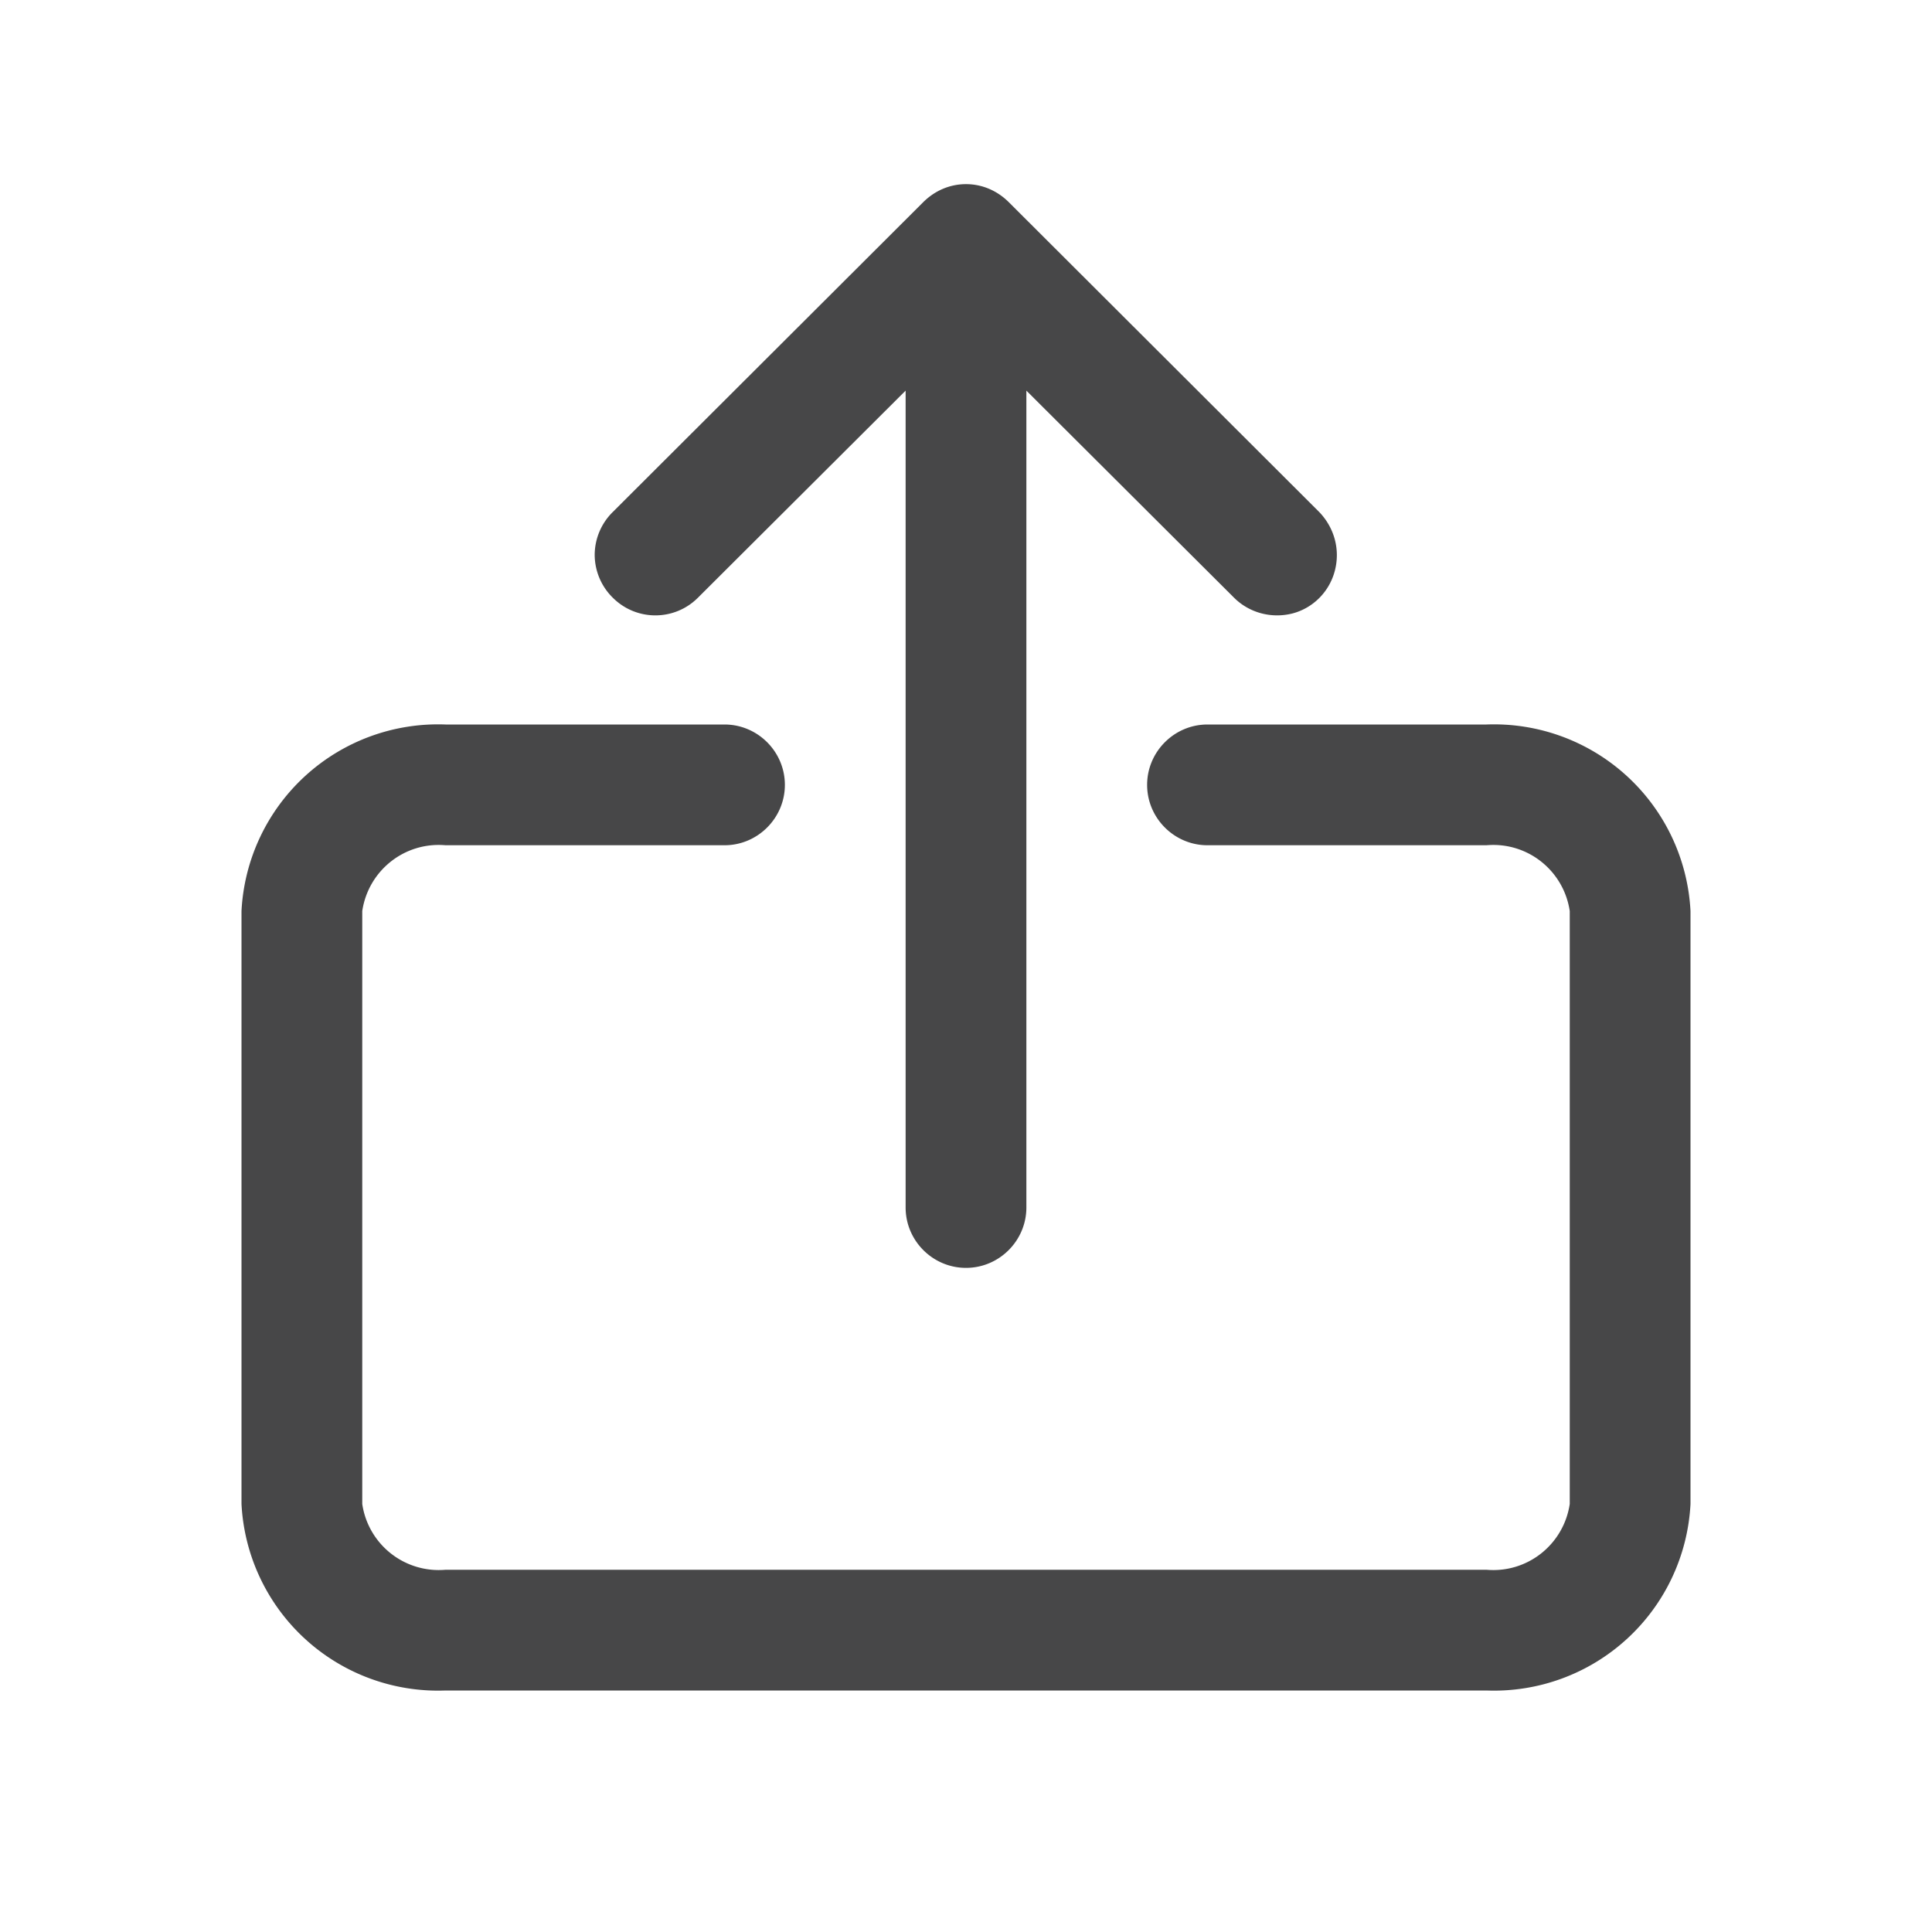 <svg xmlns="http://www.w3.org/2000/svg" viewBox="0 0 32 32" xml:space="preserve"><path d="M10.15 9.9c.39.39 1.02.39 1.41 0L15 6.47V20c0 .55.45 1 1 1s1-.45 1-1V6.47l3.44 3.43c.25.25.62.35.97.26.34-.09.61-.36.7-.71.09-.35-.01-.71-.26-.97l-5.14-5.13c-.19-.19-.44-.3-.71-.3s-.52.11-.71.3l-5.14 5.13a1 1 0 0 0-.3.71 1 1 0 0 0 .3.71zM28 15.09A3.26 3.26 0 0 0 24.62 12H20c-.55 0-1 .45-1 1s.45 1 1 1h4.62c.68-.06 1.28.42 1.38 1.09v9.82c-.1.67-.7 1.15-1.38 1.09H7.38A1.28 1.28 0 0 1 6 24.91v-9.82c.1-.67.7-1.15 1.38-1.09H12c.55 0 1-.45 1-1s-.45-1-1-1H7.38A3.26 3.26 0 0 0 4 15.09v9.82A3.26 3.26 0 0 0 7.38 28h17.24A3.26 3.26 0 0 0 28 24.91v-9.82z" fill-rule="evenodd" clip-rule="evenodd" fill="#474748"/></svg>